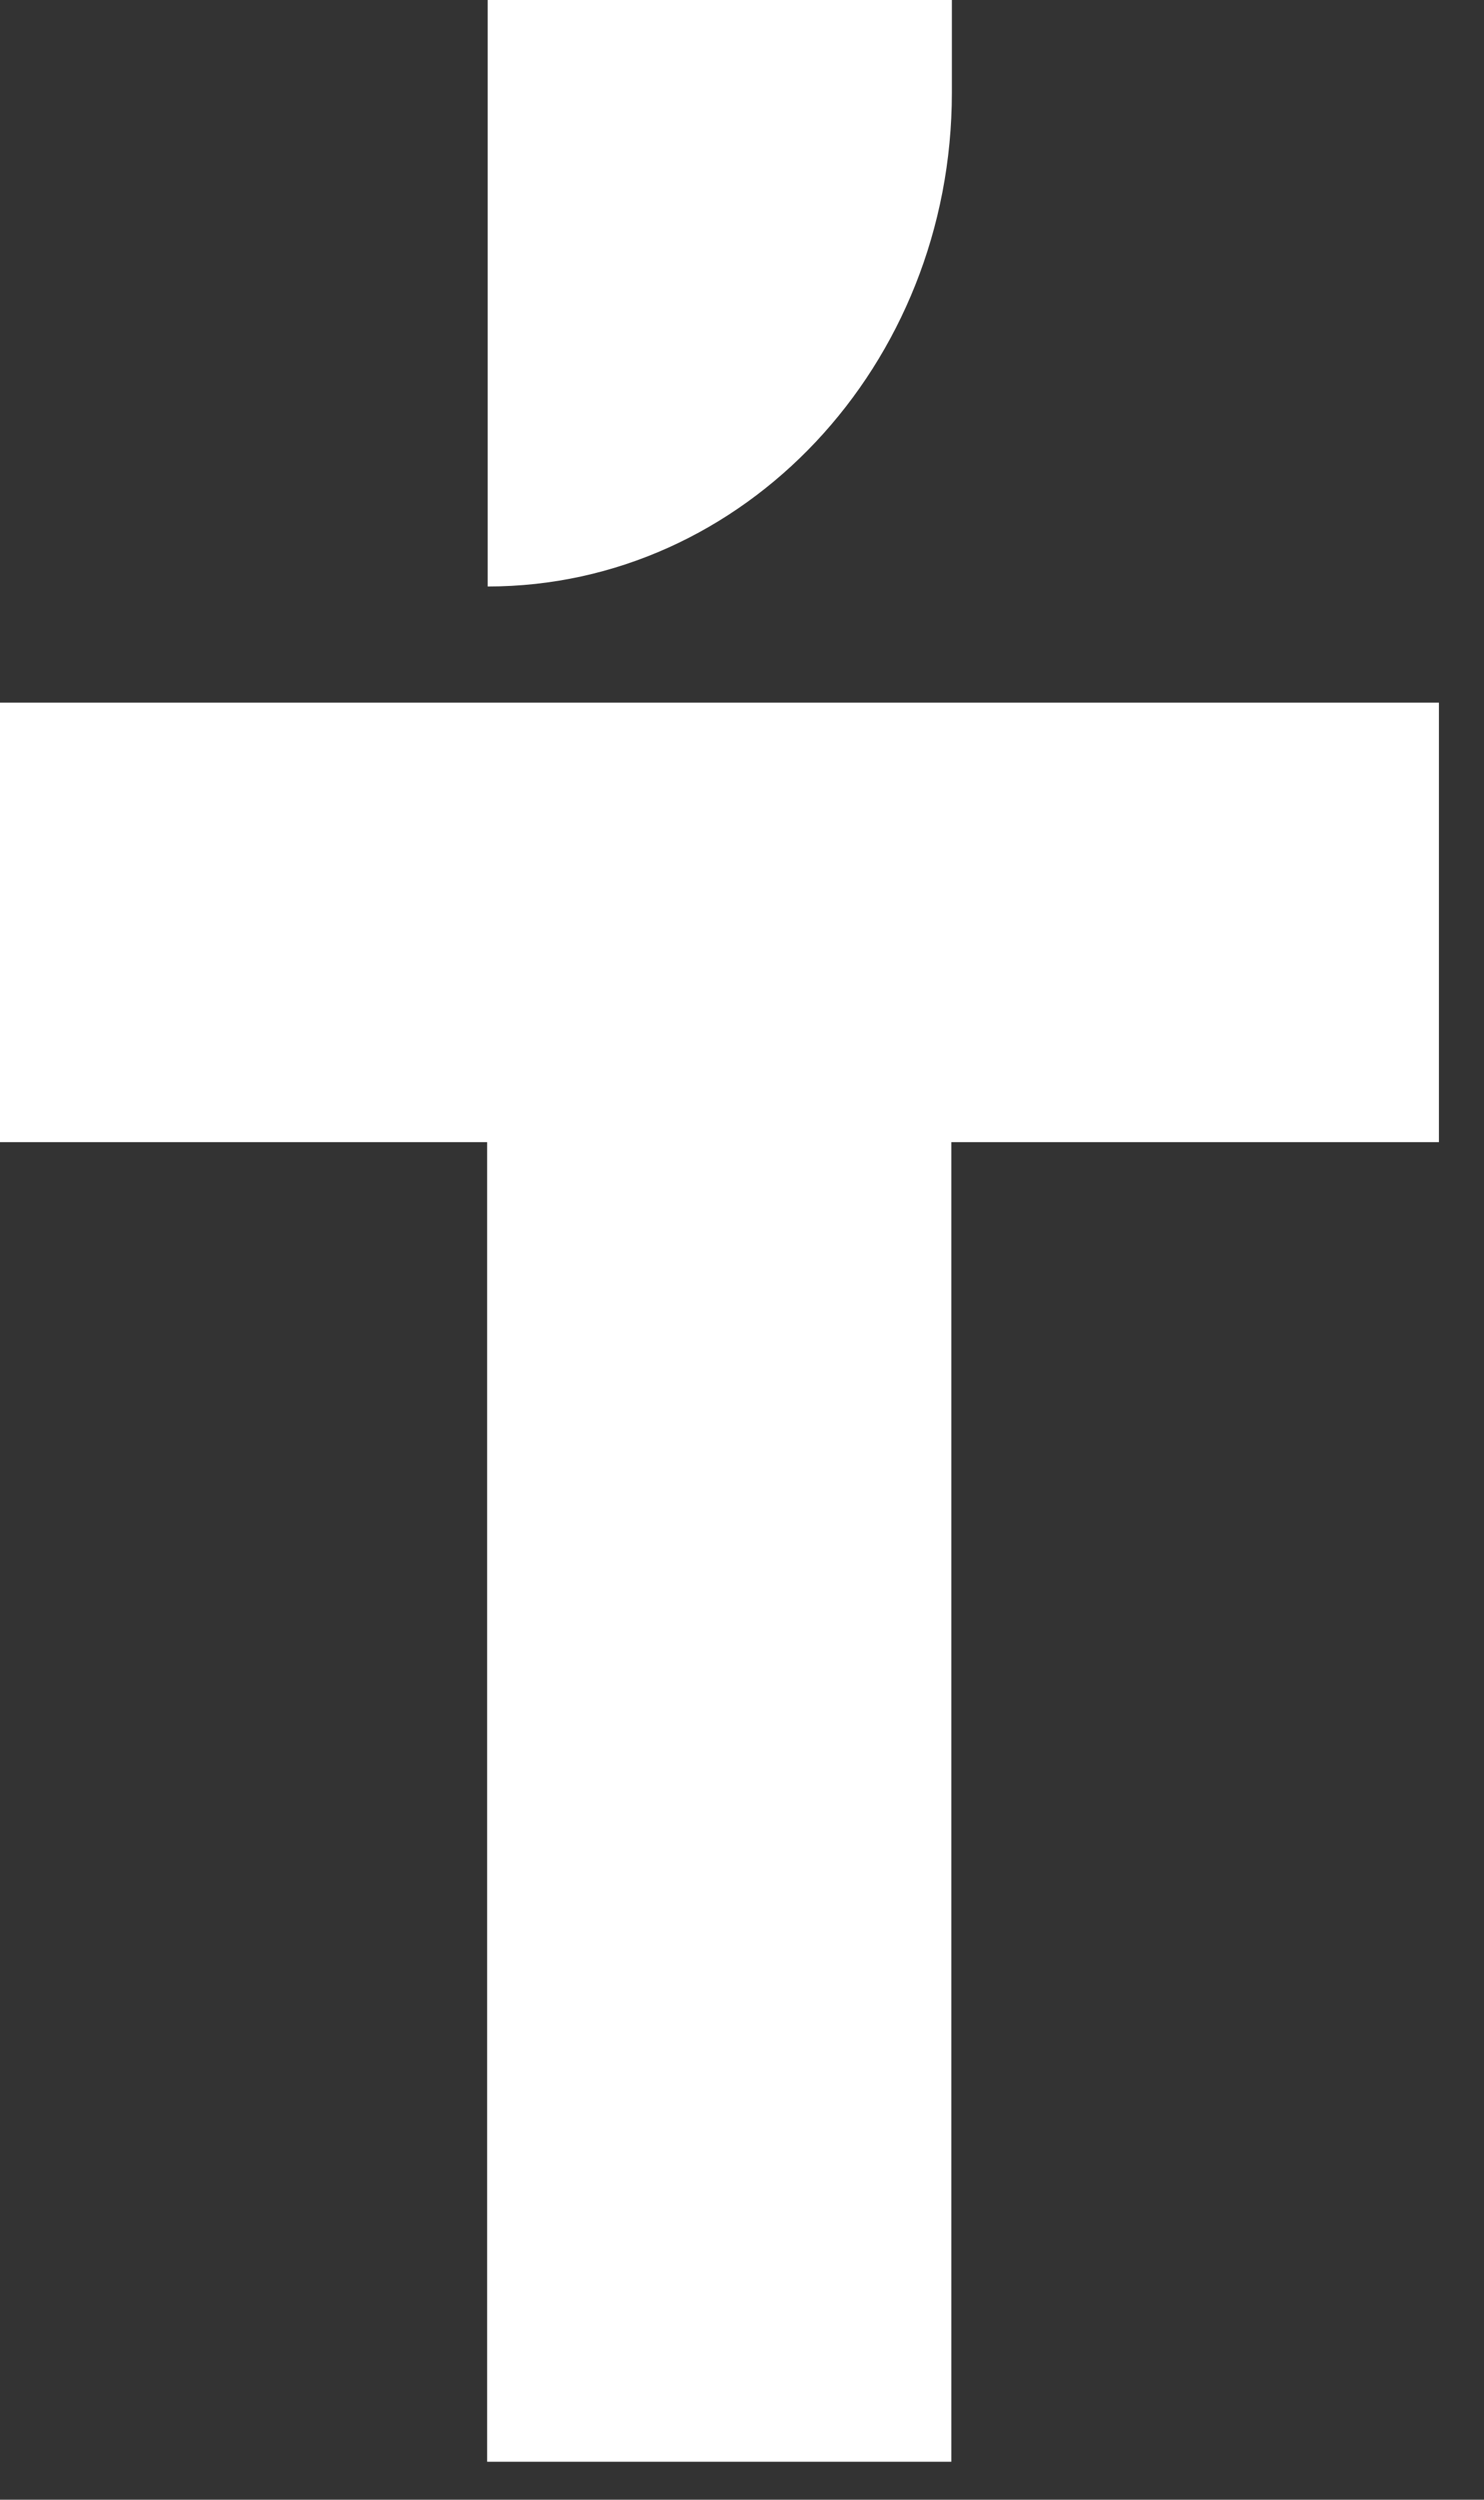 <?xml version="1.0" encoding="UTF-8"?> <svg xmlns="http://www.w3.org/2000/svg" width="19" height="32" viewBox="0 0 19 32" fill="none"><rect x="0" y="0" width="19" height="32" fill="#333333" stroke="none"/><path d="M6.243 14.621H0V8.995H18.423V14.621H12.18V31.514H6.237V14.621H6.243Z" fill="white"></path><path d="M6.244 0H12.187V1.187C12.187 4.676 9.524 7.508 6.244 7.508V0Z" fill="white"></path></svg> 